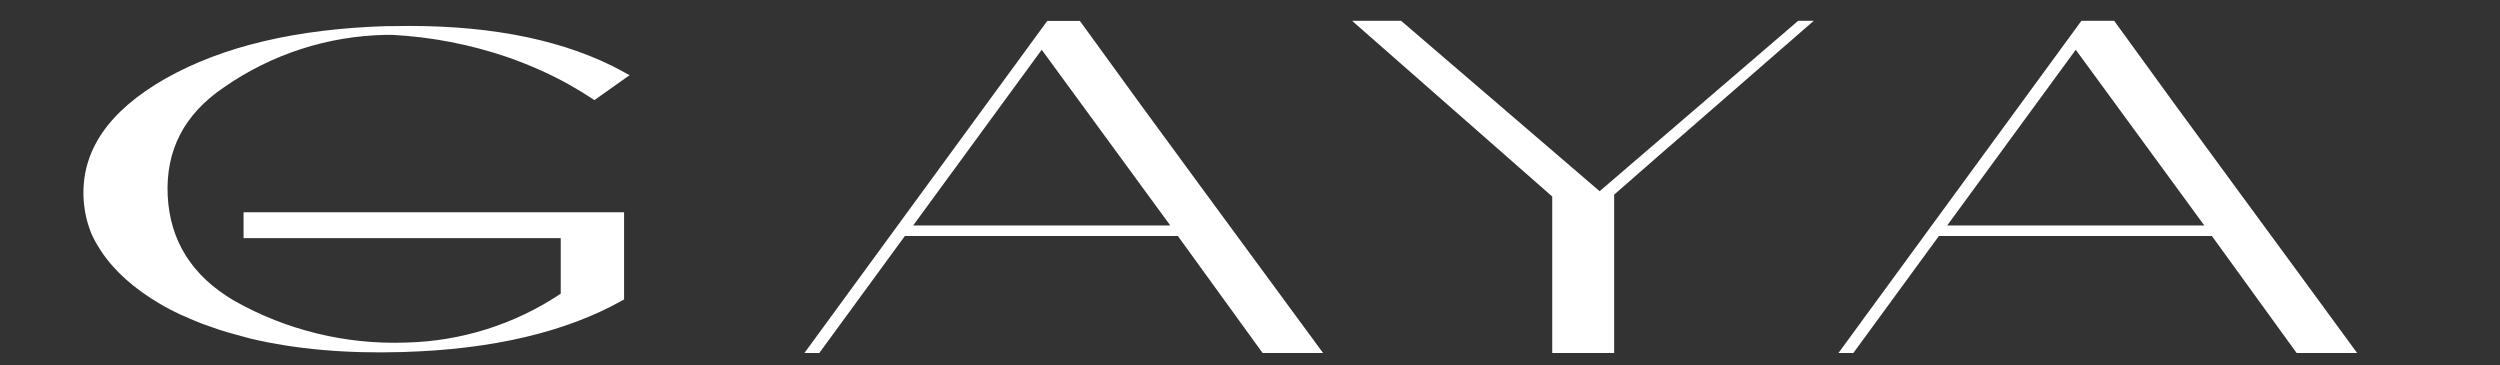 <?xml version="1.0" encoding="UTF-8"?> <!-- Generator: Adobe Illustrator 26.0.1, SVG Export Plug-In . SVG Version: 6.00 Build 0) --> <svg xmlns="http://www.w3.org/2000/svg" xmlns:xlink="http://www.w3.org/1999/xlink" id="Слой_1" x="0px" y="0px" viewBox="0 0 2115.5 309" style="enable-background:new 0 0 2115.5 309;" xml:space="preserve"><rect x="0" y="0" width="2115.5" height="309" fill="#333333" stroke="none"/> <style type="text/css"> .st0{fill:#FFFFFF;} </style> <path class="st0" d="M1119.6,298.7h-51.2l-71.7-99h-231l-72.4,99h-12.6L886.2,17.7h27.6c34.2,47.3,68.3,94.1,102.5,140.5 S1084.9,251.5,1119.6,298.7z M772.7,190.8h217.6L881.5,42.1L772.7,190.8z"></path> <path class="st0" d="M1994.6,298.7h-51.2l-71.7-99h-231l-72.4,99h-12.6l205.6-281.1h27.7c34.2,47.3,68.3,94.1,102.5,140.5 S1960,251.5,1994.6,298.7z M1647.7,190.8h217.6L1756.5,42.1L1647.7,190.8z"></path> <path class="st0" d="M1313.5,168.4v130.3h52.4v-134l46.9-41l1.2-1l2.7-2.3l118.1-102.8h-13.2l-168,144.2l-168-144.2h-41.5 l169.4,148.7V168.4z"></path> <path class="st0" d="M189.5,73.9c40.3-28.1,88-43.5,137.1-44.4c1.9,0,3.6,0,5.5,0c16.5,0.9,32.8,2.9,49,6 c16.5,3.2,32.7,7.5,48.5,12.9c8.3,2.9,18.1,6.7,29,11.6c15.5,7,30.3,15.3,44.4,24.7l29.8-21.1h0.1l-1.9-0.9c-4.3-2.4-8.5-4.7-13.1-7 c-48.9-24-110.7-35.2-185.4-33.6c-1.7,0-3.4,0-5.2,0C251,24.4,188.5,39.1,140,66.5c-48.1,27.4-71.2,61.1-69.3,101.1 c0.5,9.4,2.3,18.6,5.6,27.4c0.5,1.1,0.8,2.2,1.3,3.3c0.5,1.1,0.8,1.5,1.1,2.3c2,4.1,4.3,8,6.8,11.8c11.3,17,28,31.9,50,44.8 c5.4,3.2,11.1,6.1,17.1,9c0.9,0.4,1.9,0.8,2.9,1.2c5.2,2.3,10.5,4.6,16.2,6.8c1.9,0.7,3.9,1.3,5.8,2c4.9,1.8,9.8,3.5,15.1,5 c4.4,1.3,8.9,2.5,13.4,3.7c2.3,0.6,4.4,1.2,6.7,1.8c37.6,8.8,80.2,12.6,127.8,11.2c76.4-2.2,138.6-16.9,186.7-44l0.9-0.6v-51.8l0,0 v-21.9H206.1v21.9h268.4v47c-39,26.1-84.6,40.4-131.5,41.4c-50.6,1.7-100.7-10.5-144.8-35.4c-35.7-20.9-54.4-50.6-56.3-89 C140.1,127.1,155.9,96.6,189.5,73.9z"></path> </svg> 